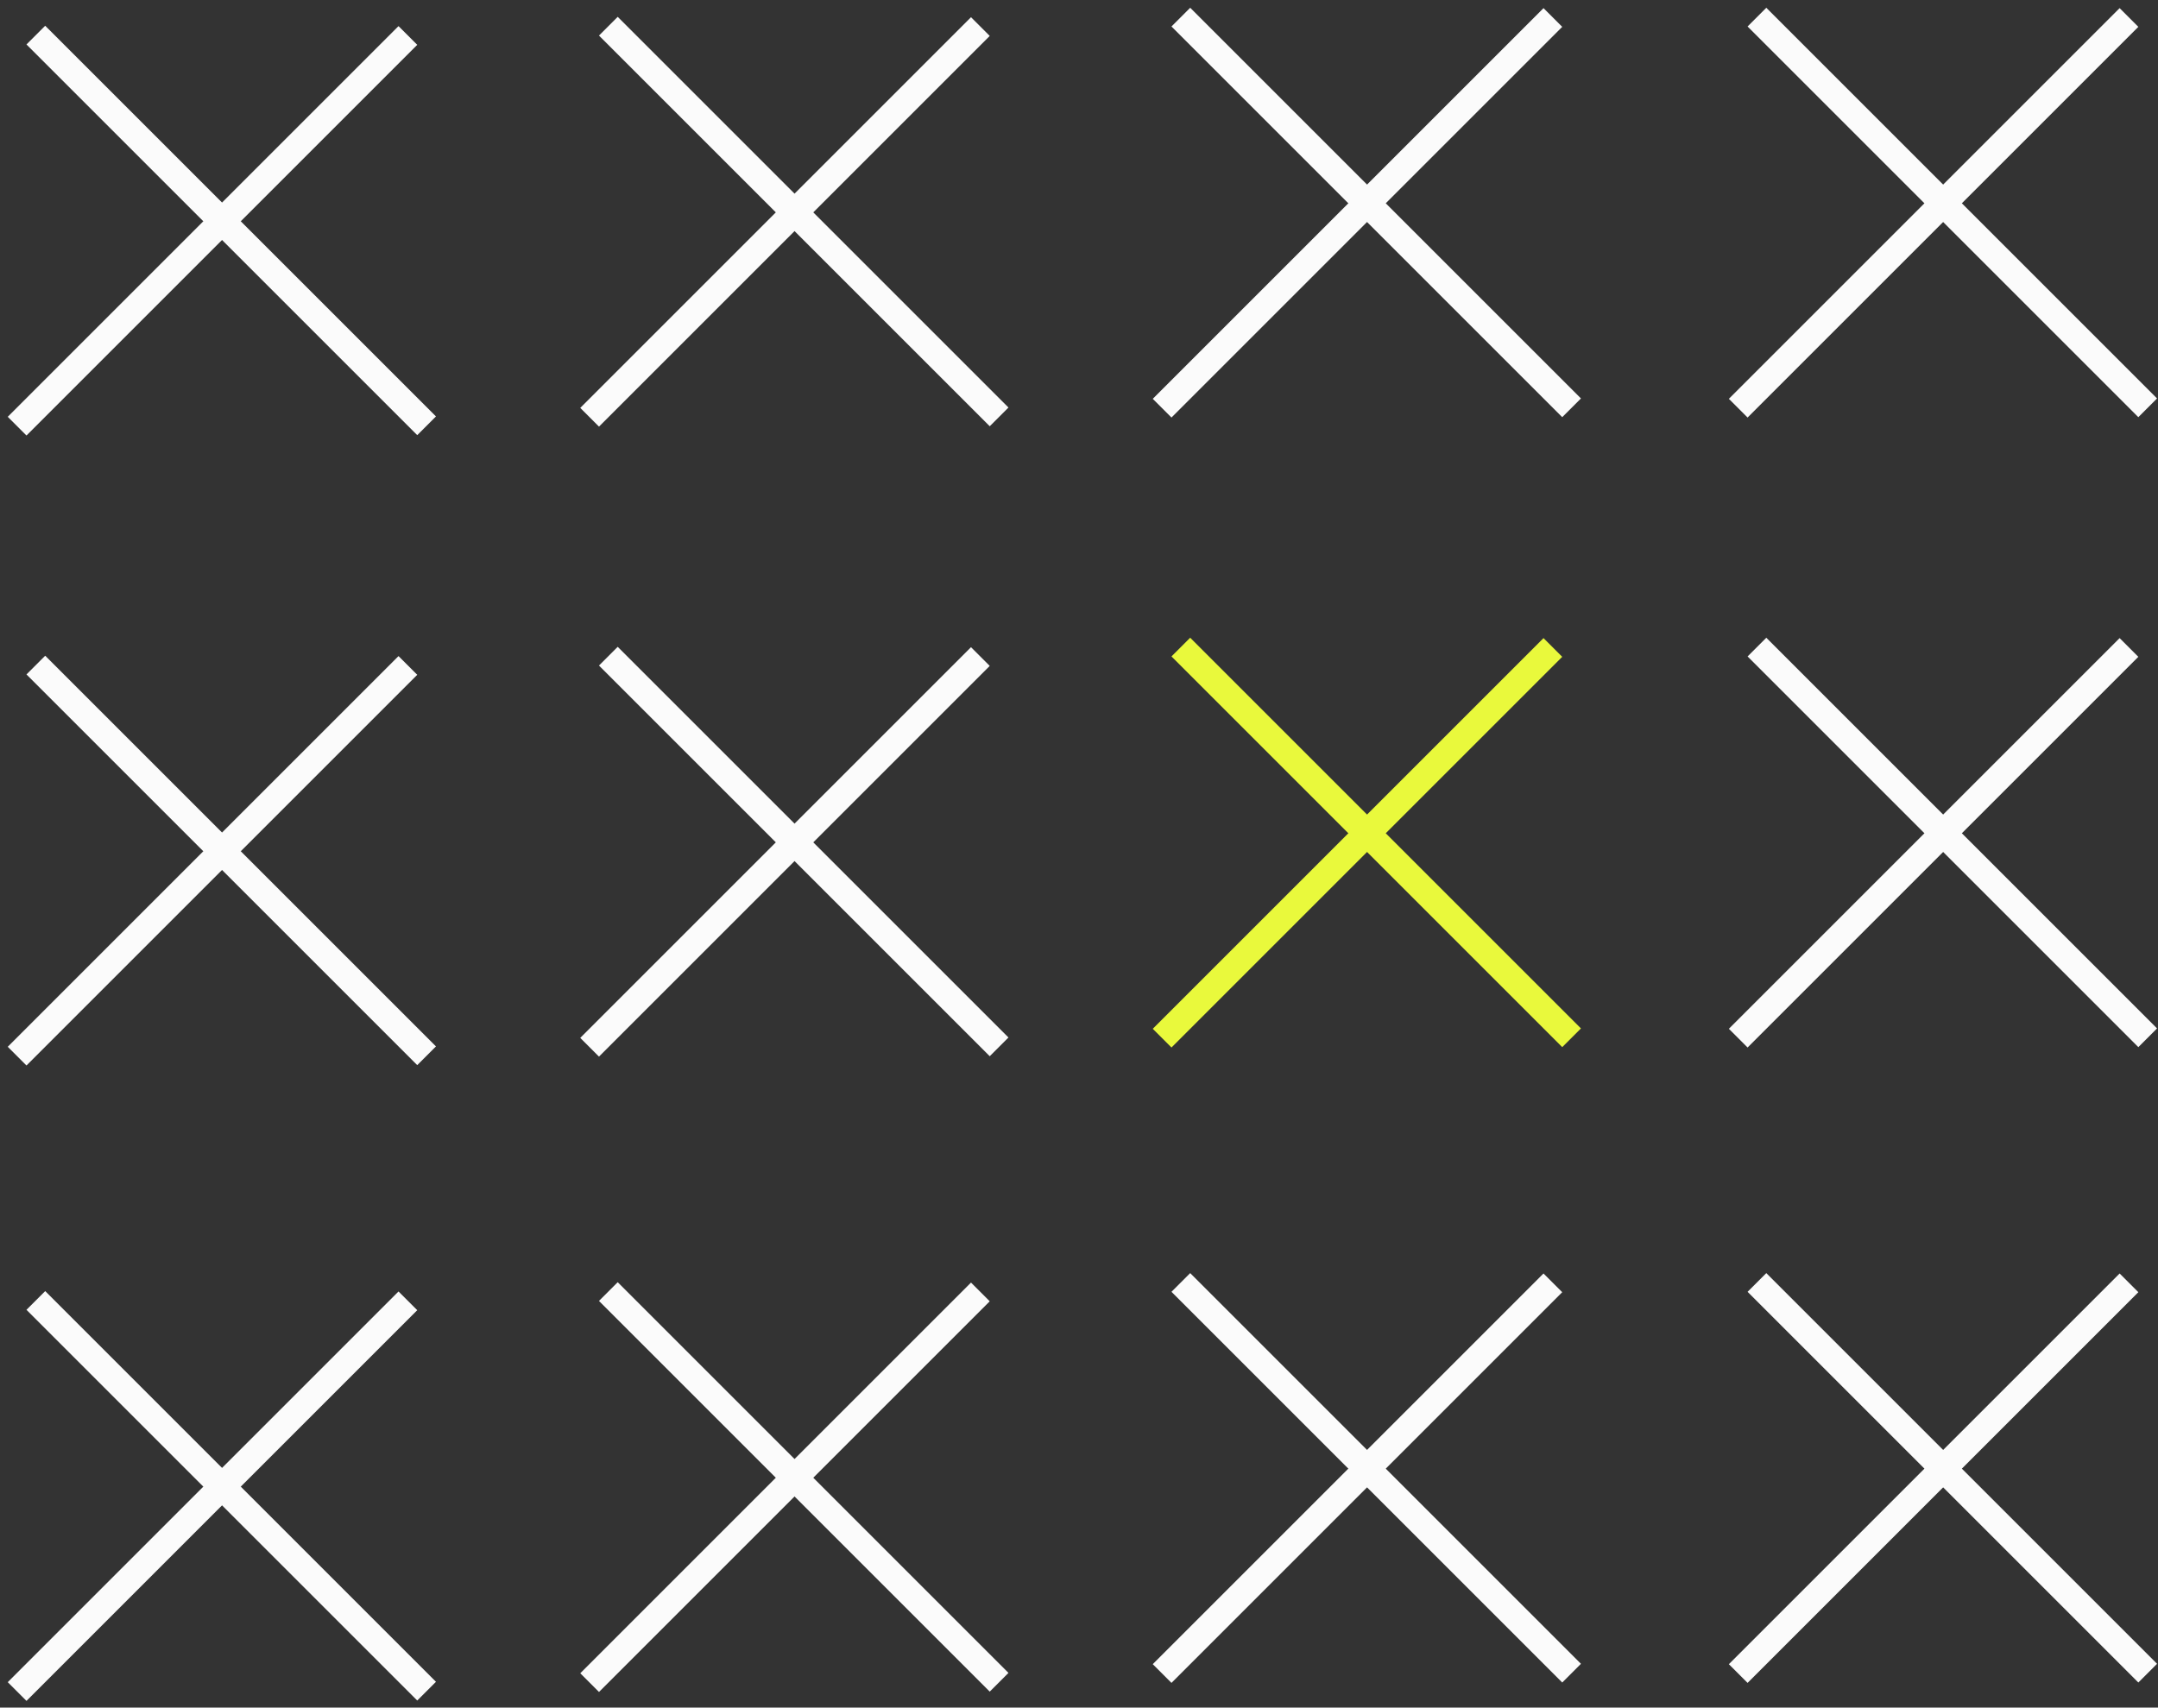 <?xml version="1.0" encoding="UTF-8"?> <svg xmlns="http://www.w3.org/2000/svg" width="163" height="129" viewBox="0 0 163 129" fill="none"><rect x="0" y="0" width="163" height="129" fill="#333333" stroke="none"/> <line x1="2.707" y1="2.652" x2="32.222" y2="32.166" stroke="#FBFBFB" stroke-width="2"></line> <line x1="1.293" y1="32.194" x2="30.808" y2="2.68" stroke="#FBFBFB" stroke-width="2"></line> <line x1="132.707" y1="1.293" x2="162.222" y2="30.808" stroke="#FBFBFB" stroke-width="2"></line> <line x1="131.293" y1="30.836" x2="160.808" y2="1.321" stroke="#FBFBFB" stroke-width="2"></line> <line x1="45.95" y1="1.979" x2="75.465" y2="31.494" stroke="#FBFBFB" stroke-width="2"></line> <line x1="44.536" y1="31.522" x2="74.05" y2="2.007" stroke="#FBFBFB" stroke-width="2"></line> <line x1="89.192" y1="1.293" x2="118.707" y2="30.808" stroke="#FBFBFB" stroke-width="2"></line> <line x1="87.778" y1="30.836" x2="117.293" y2="1.321" stroke="#FBFBFB" stroke-width="2"></line> <line x1="2.707" y1="50.243" x2="32.222" y2="79.758" stroke="#FBFBFB" stroke-width="2"></line> <line x1="1.293" y1="79.786" x2="30.808" y2="50.271" stroke="#FBFBFB" stroke-width="2"></line> <line x1="132.707" y1="48.884" x2="162.222" y2="78.399" stroke="#FBFBFB" stroke-width="2"></line> <line x1="131.293" y1="78.427" x2="160.808" y2="48.912" stroke="#FBFBFB" stroke-width="2"></line> <line x1="45.95" y1="49.571" x2="75.465" y2="79.085" stroke="#FBFBFB" stroke-width="2"></line> <line x1="44.536" y1="79.114" x2="74.05" y2="49.599" stroke="#FBFBFB" stroke-width="2"></line> <line x1="89.192" y1="48.884" x2="118.707" y2="78.399" stroke="#E9F93C" stroke-width="2"></line> <line x1="87.778" y1="78.427" x2="117.293" y2="48.912" stroke="#E9F93C" stroke-width="2"></line> <line x1="2.707" y1="98.243" x2="32.222" y2="127.758" stroke="#FBFBFB" stroke-width="2"></line> <line x1="1.293" y1="127.786" x2="30.808" y2="98.271" stroke="#FBFBFB" stroke-width="2"></line> <line x1="132.707" y1="96.884" x2="162.222" y2="126.399" stroke="#FBFBFB" stroke-width="2"></line> <line x1="131.293" y1="126.427" x2="160.808" y2="96.912" stroke="#FBFBFB" stroke-width="2"></line> <line x1="45.95" y1="97.571" x2="75.465" y2="127.086" stroke="#FBFBFB" stroke-width="2"></line> <line x1="44.536" y1="127.114" x2="74.05" y2="97.599" stroke="#FBFBFB" stroke-width="2"></line> <line x1="89.192" y1="96.884" x2="118.707" y2="126.399" stroke="#FBFBFB" stroke-width="2"></line> <line x1="87.778" y1="126.427" x2="117.293" y2="96.912" stroke="#FBFBFB" stroke-width="2"></line> </svg> 
